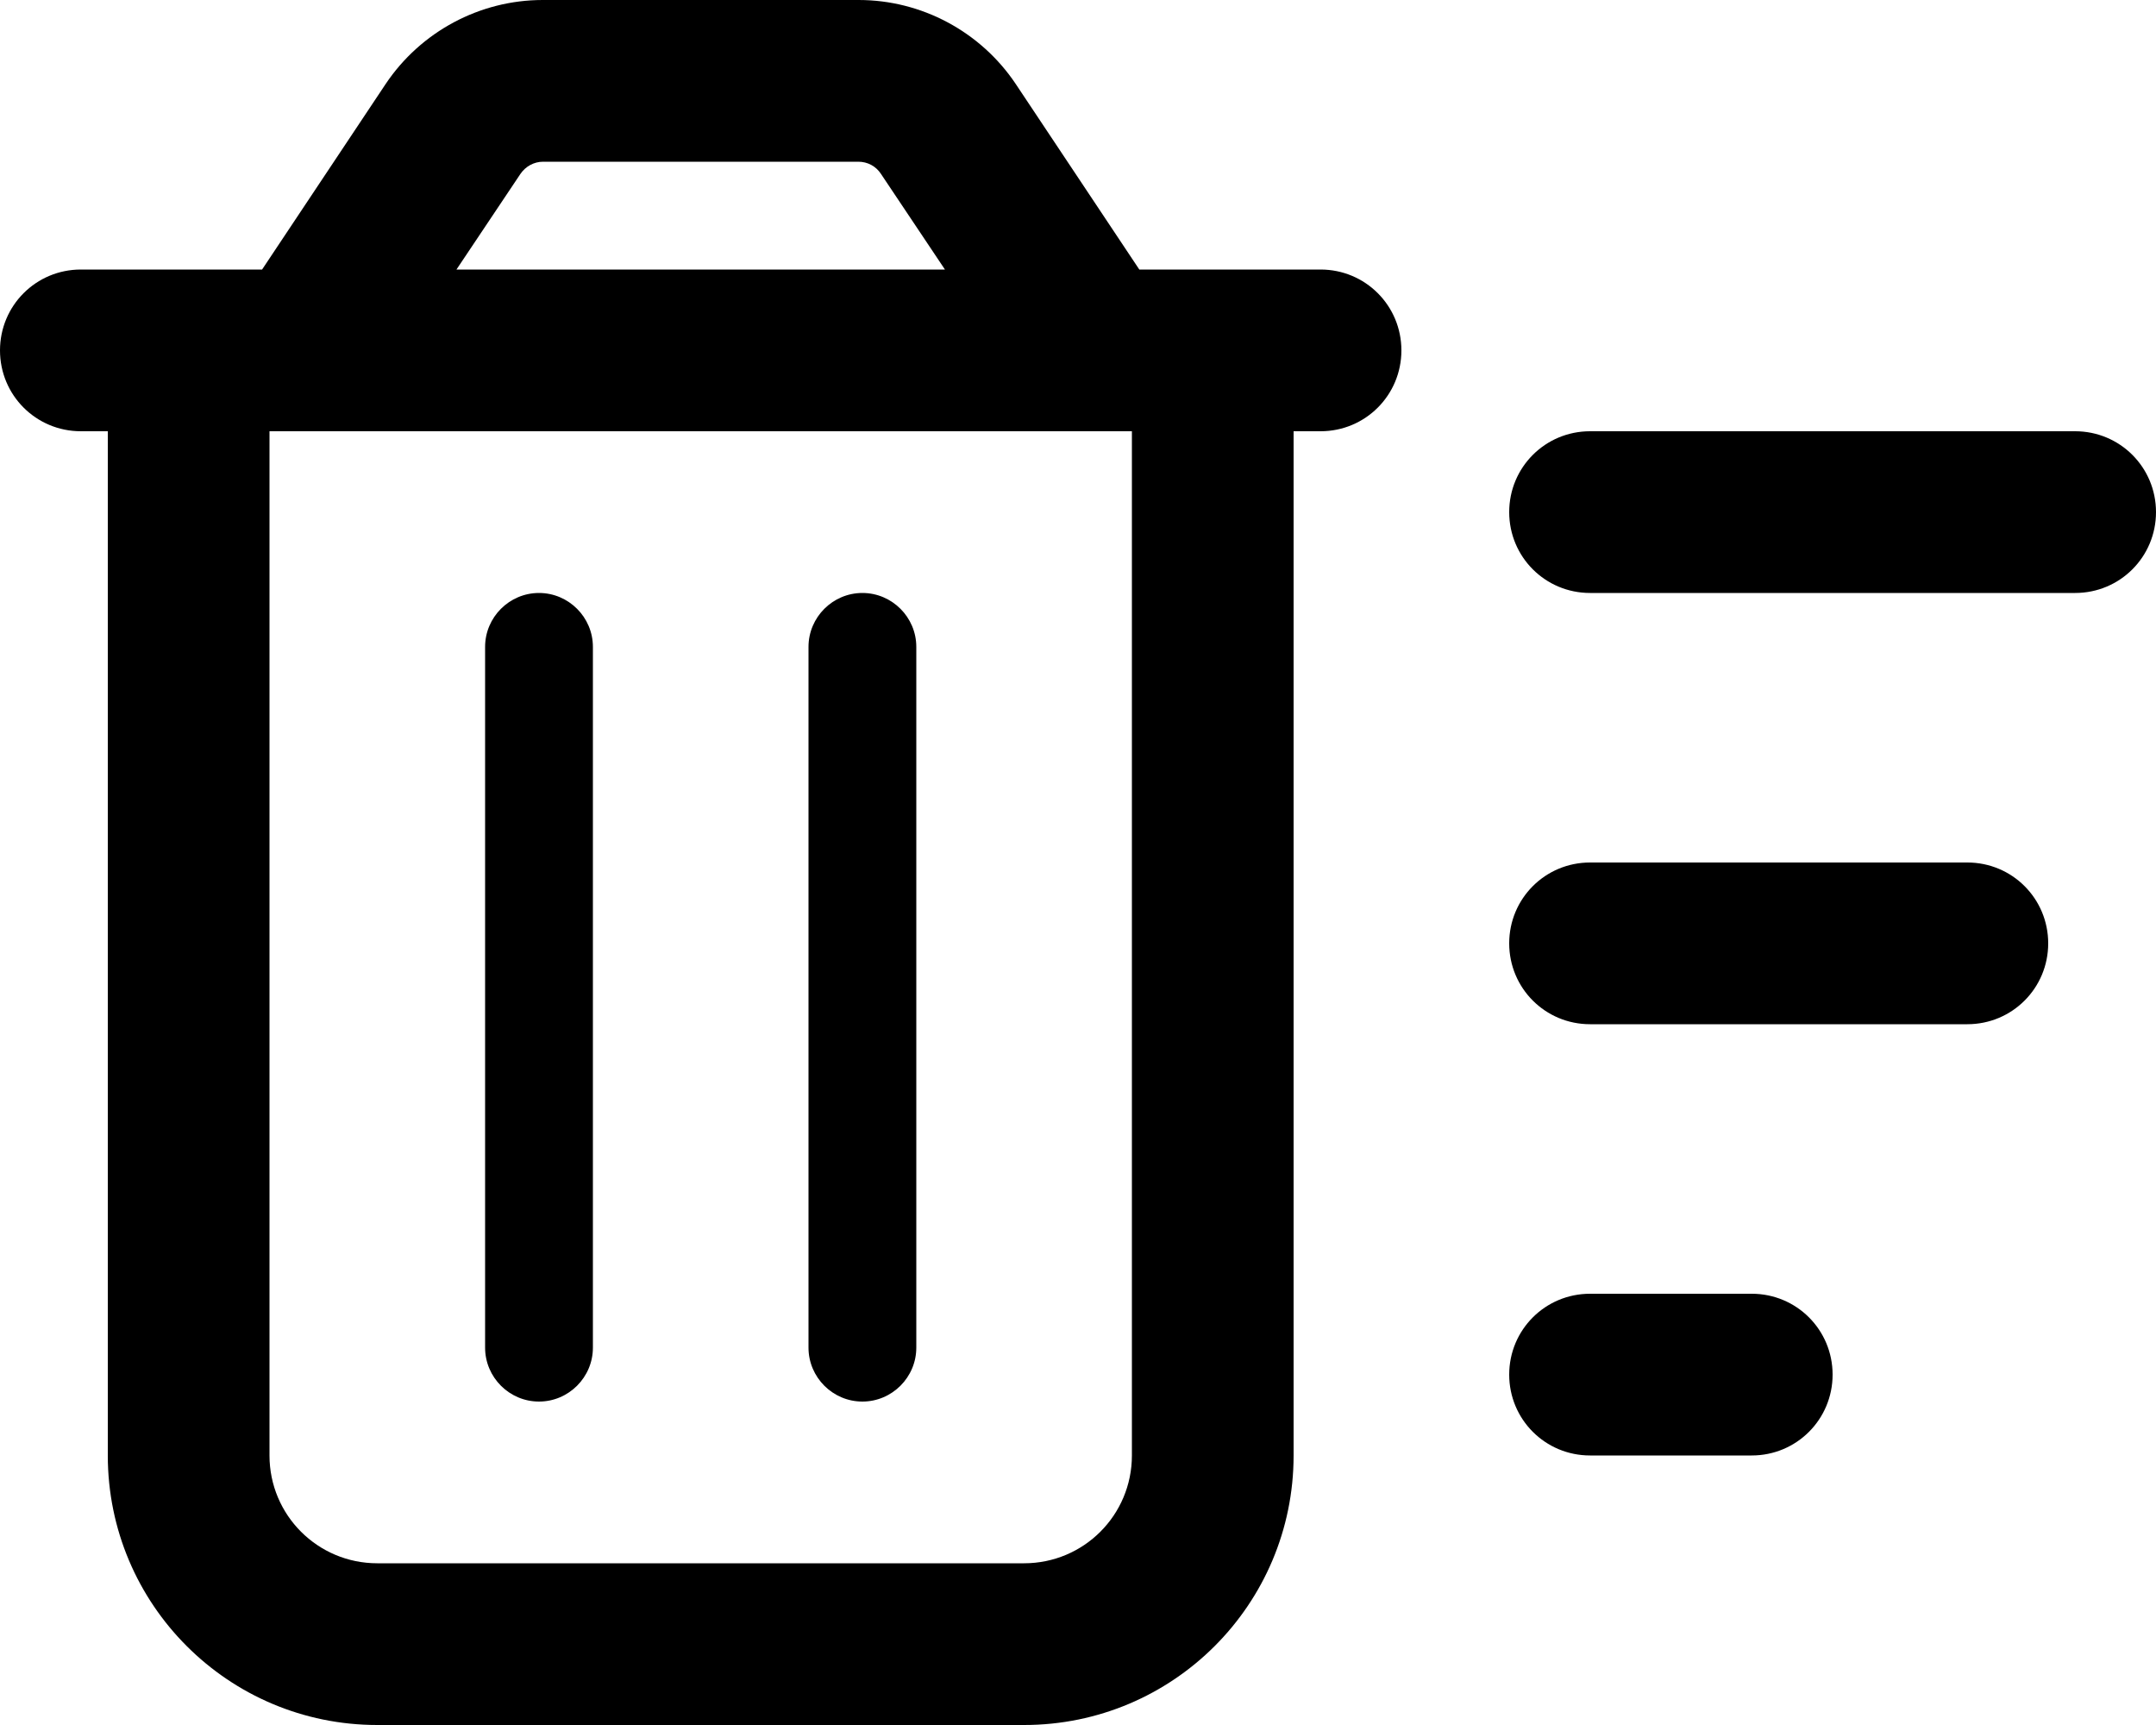 <svg xmlns="http://www.w3.org/2000/svg" viewBox="0 0 640 512"><!--! Font Awesome Pro 6.5.0 by @fontawesome - https://fontawesome.com License - https://fontawesome.com/license (Commercial License) Copyright 2023 Fonticons, Inc. --><path d="M161.1 48h93.7c2.7 0 5.2 1.3 6.7 3.6l19 28.4h-145l19-28.4c1.5-2.2 4-3.6 6.7-3.6zM338.2 80L301.5 24.9C291.1 9.4 273.6 0 254.9 0H161.1c-18.7 0-36.2 9.4-46.6 24.9L77.8 80H32 24C10.7 80 0 90.7 0 104s10.7 24 24 24h8V432c0 44.2 35.8 80 80 80H304c44.2 0 80-35.8 80-80V128h8c13.3 0 24-10.7 24-24s-10.7-24-24-24h-8H338.2zM336 128V432c0 17.7-14.3 32-32 32H112c-17.7 0-32-14.3-32-32V128H336zM160 176c-8.8 0-16 7.2-16 16V400c0 8.8 7.2 16 16 16s16-7.2 16-16V192c0-8.8-7.2-16-16-16zm96 0c-8.8 0-16 7.2-16 16V400c0 8.8 7.2 16 16 16s16-7.2 16-16V192c0-8.8-7.2-16-16-16zm216-48c-13.3 0-24 10.7-24 24s10.7 24 24 24H616c13.3 0 24-10.7 24-24s-10.7-24-24-24H472zm0 128c-13.3 0-24 10.7-24 24s10.7 24 24 24H584c13.3 0 24-10.7 24-24s-10.7-24-24-24H472zM448 408c0 13.3 10.7 24 24 24h48c13.3 0 24-10.7 24-24s-10.7-24-24-24H472c-13.3 0-24 10.7-24 24z"/></svg>
